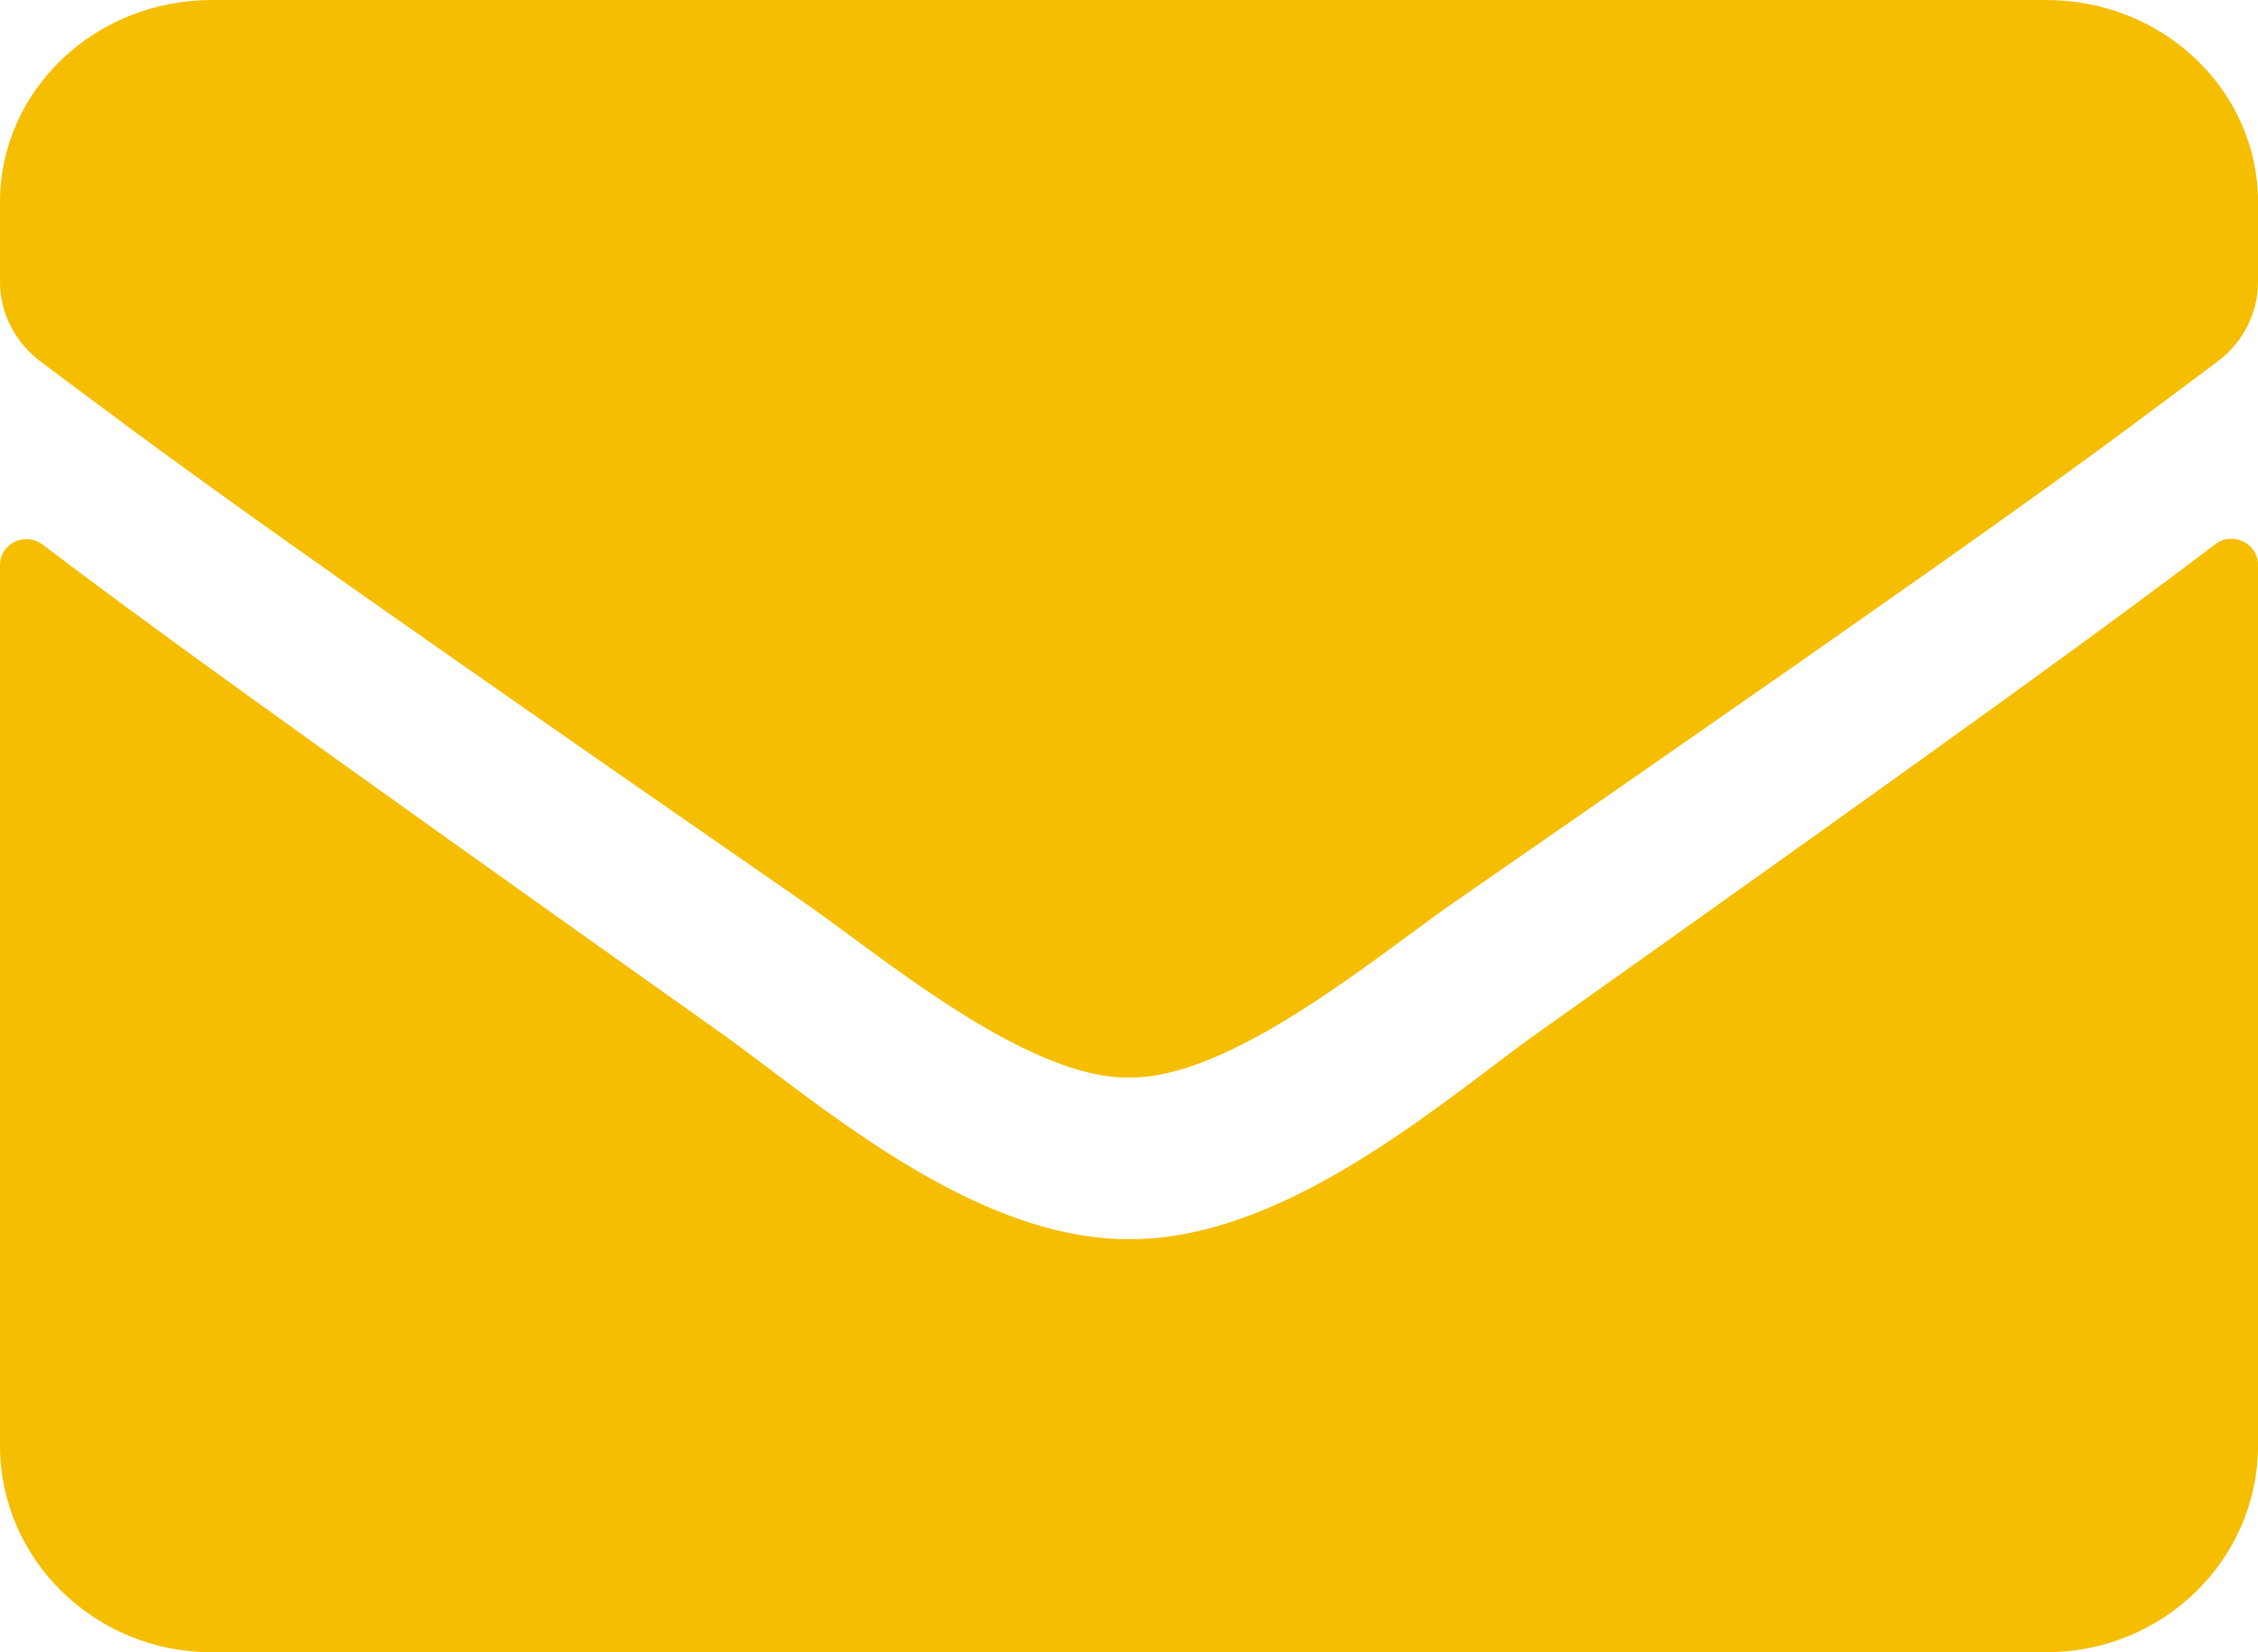 <svg xmlns:xlink="http://www.w3.org/1999/xlink" xmlns="http://www.w3.org/2000/svg" width="41px" height="30px" viewBox="0 0 41 30"><desc>Created with Lunacy</desc><path d="M25.58 16.979C24.14 18.041 22.04 19.59 20.5 19.565C18.96 19.59 16.86 18.041 15.42 16.979C15.122 16.759 14.853 16.561 14.622 16.401C3.996 9.041 3.187 8.392 0.737 6.565C0.272 6.213 0 5.686 0 5.12L0 3.668C0 1.643 1.722 0 3.844 0L37.156 0C39.278 0 41 1.643 41 3.668L41 5.12C41 5.686 40.728 6.221 40.263 6.565C37.813 8.399 37.004 9.041 26.378 16.401C26.147 16.561 25.878 16.759 25.58 16.979ZM41 10.25C41 9.867 40.535 9.64 40.223 9.883C38.429 11.244 36.059 12.98 27.891 18.776C27.643 18.952 27.366 19.162 27.063 19.391C25.381 20.662 22.923 22.519 20.5 22.499C18.088 22.512 15.671 20.69 13.961 19.402C13.656 19.172 13.373 18.959 13.117 18.776C4.949 12.98 2.571 11.252 0.777 9.891C0.456 9.648 0 9.867 0 10.258L0 26.246C0 28.318 1.722 30 3.844 30L37.156 30C39.278 30 41 28.318 41 26.246L41 10.25Z" id="Shape" fill="#f6be00 " fill-rule="evenodd" stroke="none"></path></svg>